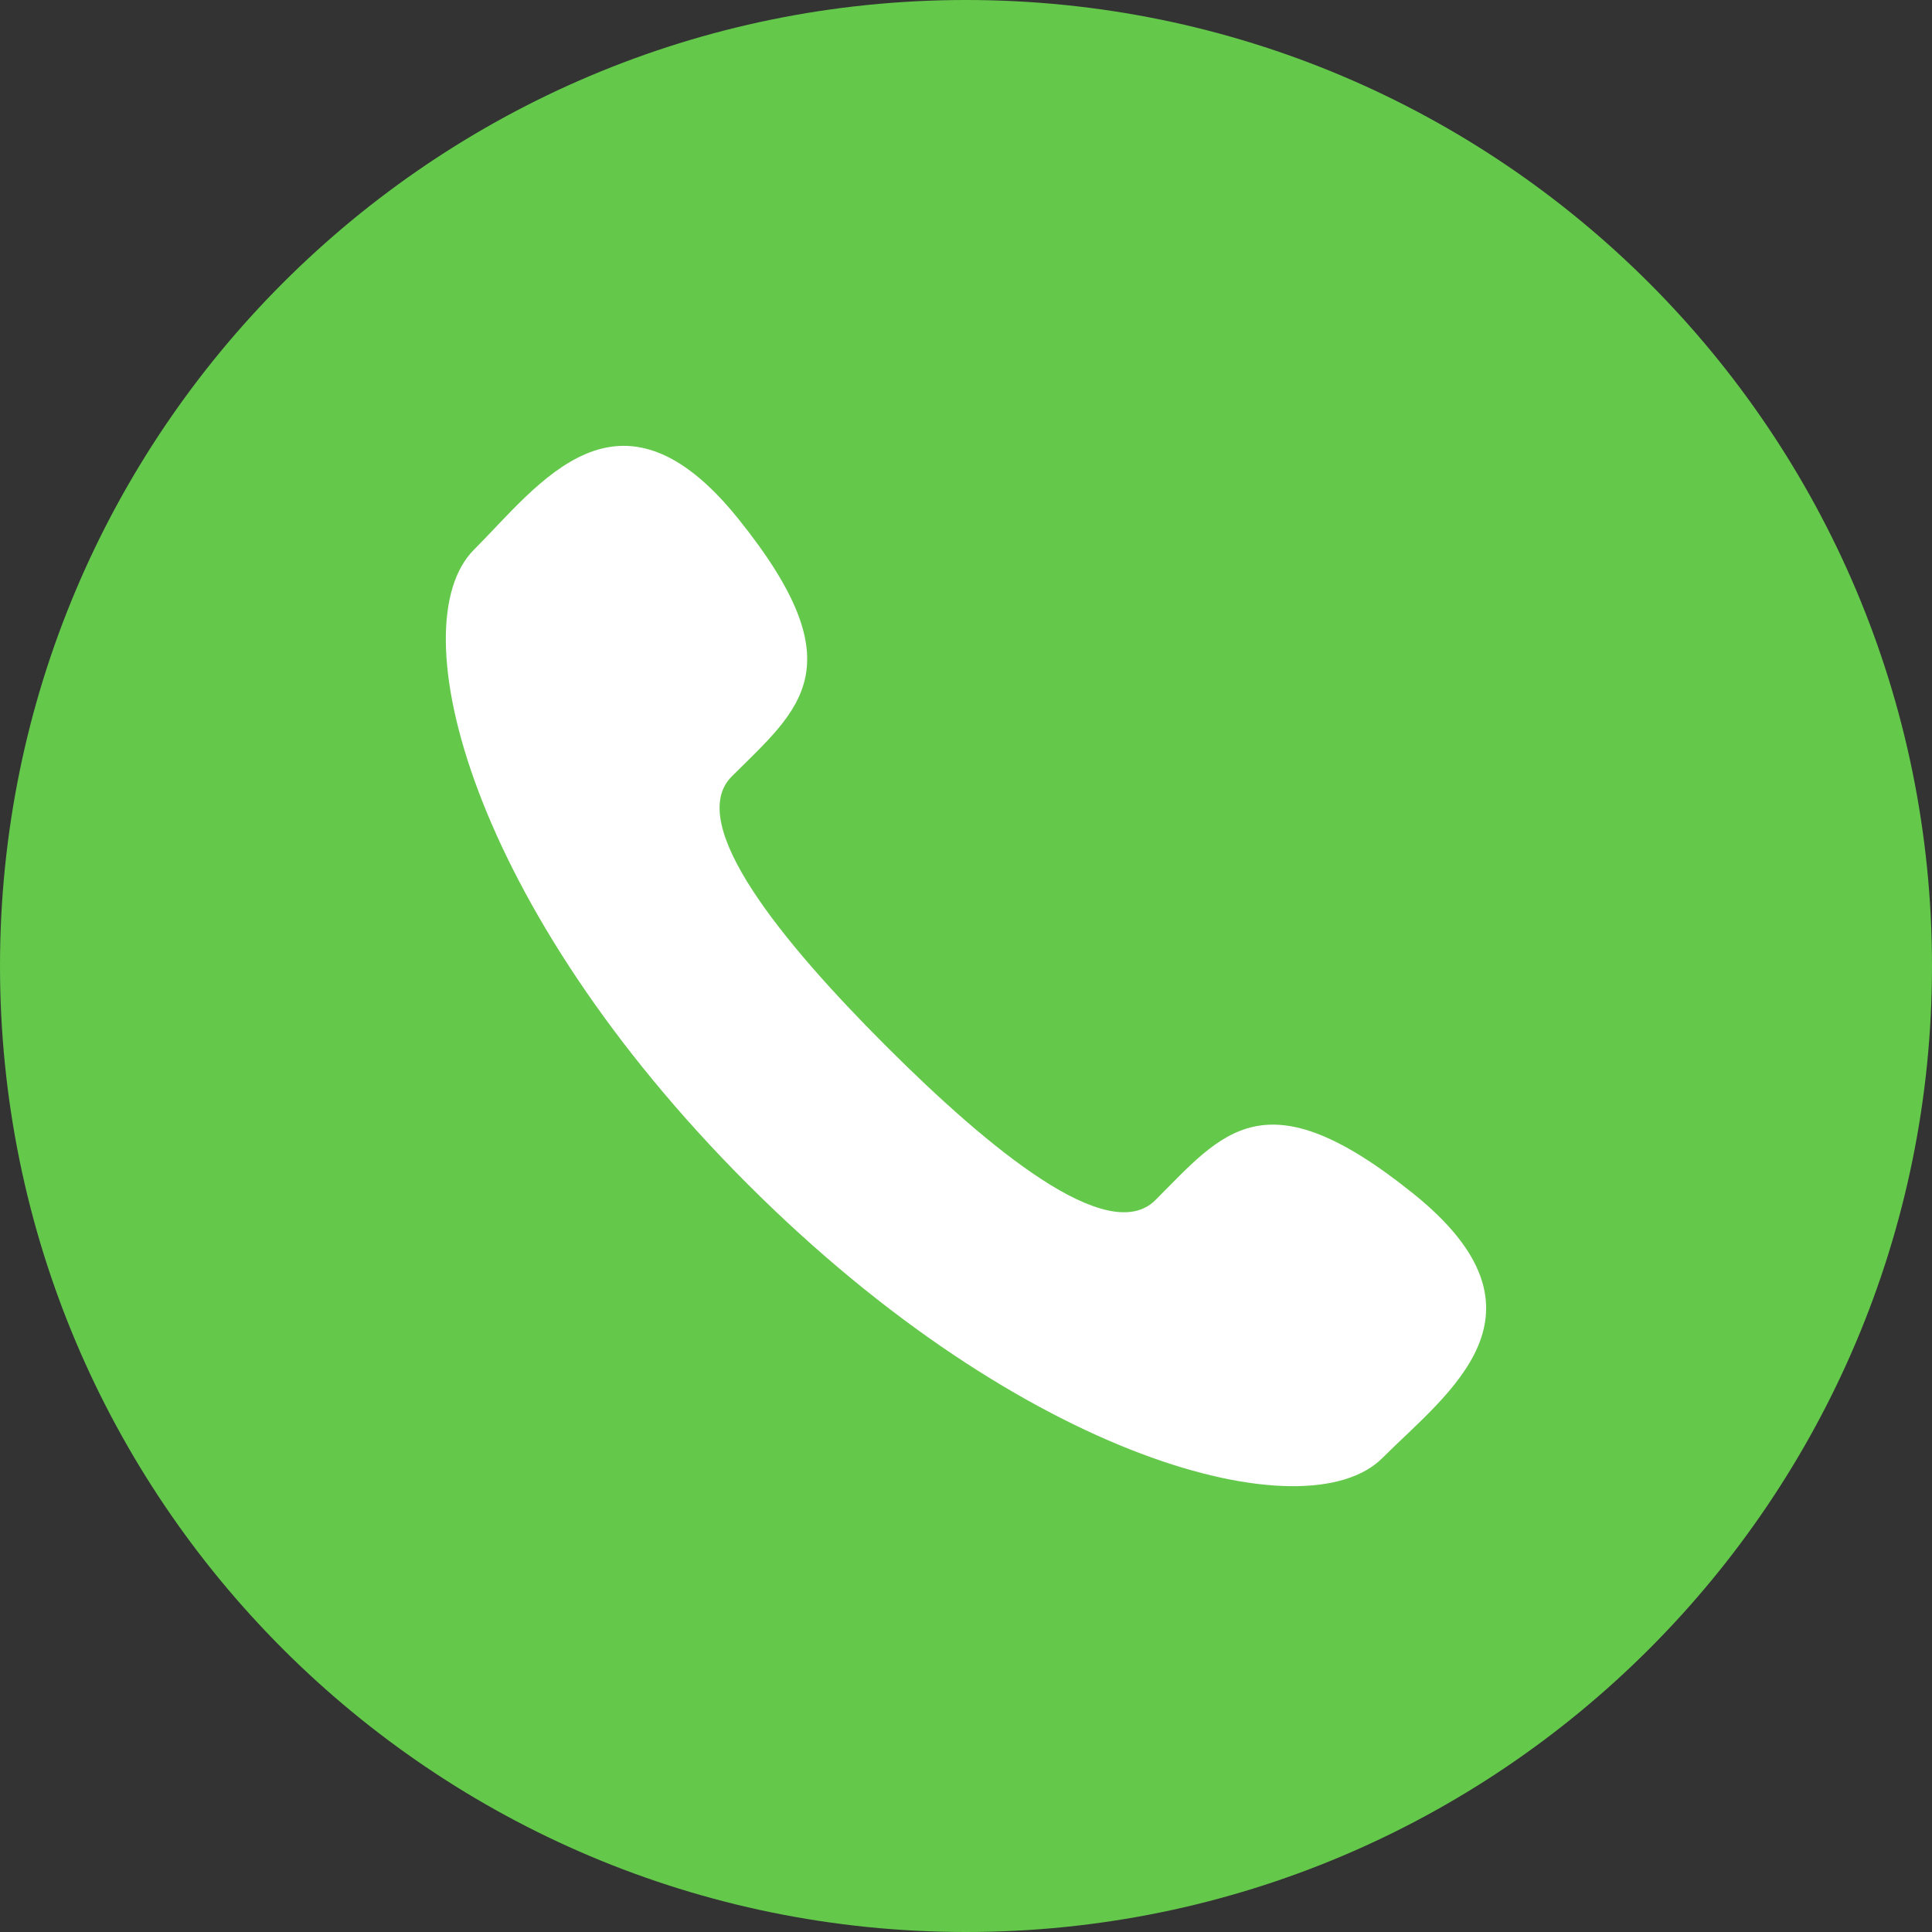 <?xml version="1.0" encoding="UTF-8"?>
<svg width="26px" height="26px" viewBox="0 0 26 26" version="1.1" xmlns="http://www.w3.org/2000/svg" xmlns:xlink="http://www.w3.org/1999/xlink">
    <rect x="0" y="0" width="26" height="26" fill="#333333" stroke="none"/>
    <!-- Generator: Sketch 48.1 (47250) - http://www.bohemiancoding.com/sketch -->
    <title>Artboard</title>
    <desc>Created with Sketch.</desc>
    <defs></defs>
    <g id="Page-1" stroke="none" stroke-width="1" fill="none" fill-rule="evenodd">
        <g id="Artboard">
            <circle id="Oval" fill="#FFFFFF" cx="13" cy="13" r="12"></circle>
            <path d="M13,26 C5.82,26 0,20.18 0,13 C0,5.82 5.82,0 13,0 C20.18,0 26,5.82 26,13 C26,20.18 20.18,26 13,26 Z M11.923,14.076 C10.538,12.691 9.214,11.086 9.846,10.451 C10.755,9.543 11.545,8.983 9.936,6.982 C8.327,4.98 7.259,6.517 6.379,7.397 C5.363,8.412 6.322,12.196 10.062,15.936 C13.803,19.676 17.587,20.637 18.603,19.622 C19.482,18.743 21.02,17.67 19.018,16.062 C17.016,14.452 16.456,15.243 15.548,16.151 C14.913,16.785 13.308,15.46 11.923,14.076 Z" id="Combined-Shape" fill="#64C84B" fill-rule="nonzero"></path>
        </g>
    </g>
</svg>